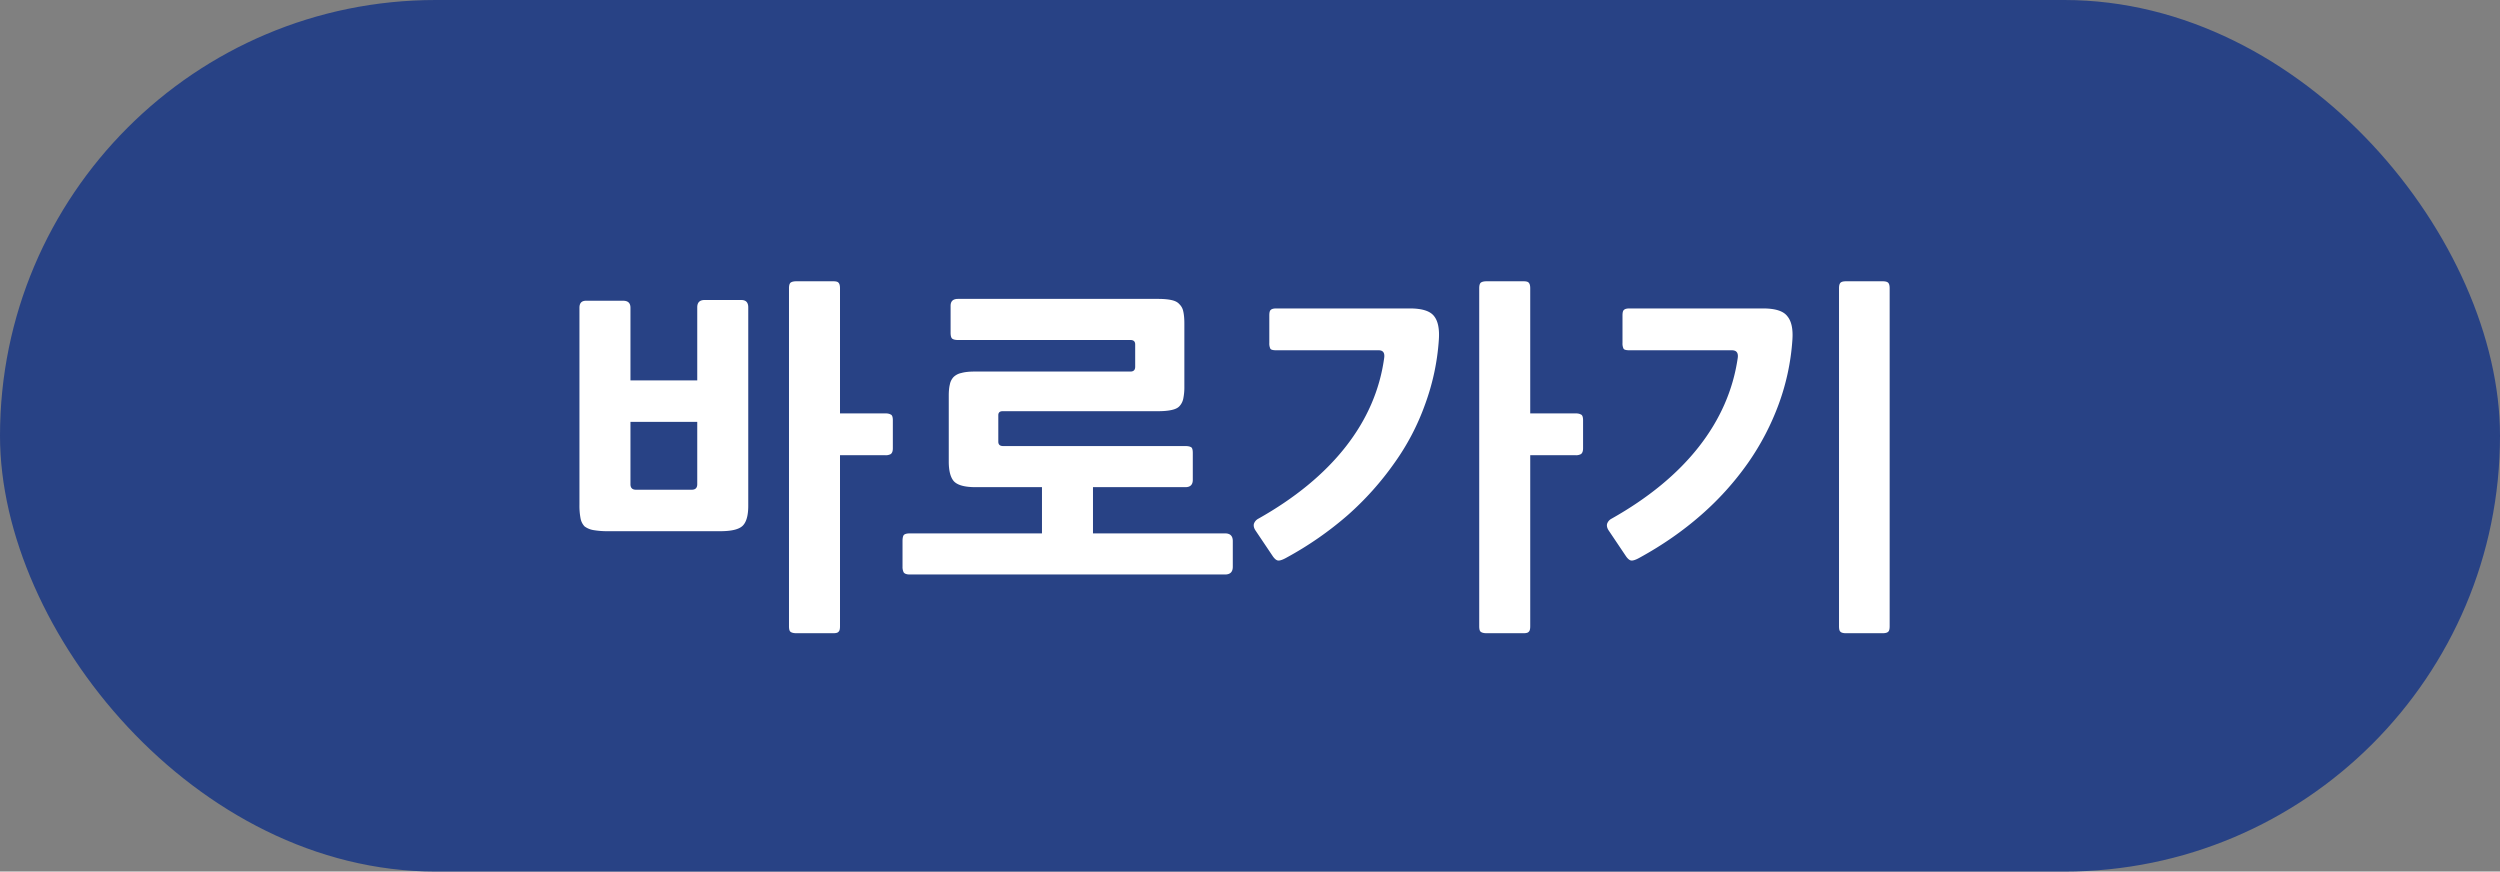 <svg xmlns="http://www.w3.org/2000/svg" width="109" height="38" fill="none"><rect width="100%" height="100%" fill="#808080" stroke="none"/><rect width="109" height="38" fill="#284285" rx="19"/><path fill="#fff" d="M38.608 19.848h-1.984v7.456c0 .128-.021.208-.064.24-.032.043-.107.064-.224.064H34.72c-.117 0-.203-.021-.256-.064-.043-.032-.064-.112-.064-.24V12.568c0-.117.021-.197.064-.24.053-.043.139-.064.256-.064h1.616c.117 0 .192.021.224.064.043.043.064.123.064.24v5.456h1.984c.096 0 .17.016.224.048.064.021.096.107.096.256v1.216c0 .128-.032.213-.096.256a.437.437 0 0 1-.224.048Zm-7.2 3.312h-4.896a3.56 3.56 0 0 1-.64-.048.908.908 0 0 1-.384-.16.688.688 0 0 1-.176-.352 2.932 2.932 0 0 1-.048-.592v-8.592c0-.203.096-.304.288-.304h1.616c.213 0 .32.101.32.304v3.168H30.4V13.4c0-.213.107-.32.32-.32h1.6c.203 0 .304.107.304.32v8.656c0 .416-.08.704-.24.864-.16.16-.485.24-.976.24ZM30.4 18.392h-2.912v2.72c0 .16.08.24.24.24h2.432c.16 0 .24-.08.24-.24v-2.72Zm23.015 6.656H39.67c-.139 0-.23-.032-.272-.096a.534.534 0 0 1-.048-.24v-1.12c0-.117.016-.203.048-.256.042-.053.133-.08.272-.08h5.76V21.24h-2.896c-.47 0-.784-.085-.944-.256-.15-.17-.224-.459-.224-.864v-2.864c0-.203.016-.368.048-.496a.647.647 0 0 1 .16-.32.678.678 0 0 1 .336-.176c.15-.043.341-.064.576-.064h6.8c.139 0 .208-.07.208-.208v-.976c0-.128-.07-.192-.208-.192h-7.52c-.117 0-.203-.021-.256-.064-.043-.043-.064-.128-.064-.256v-1.168c0-.203.106-.304.32-.304h8.72c.234 0 .426.016.576.048.16.032.277.09.352.176a.586.586 0 0 1 .176.32c.032.139.048.315.048.528v2.736a2.5 2.5 0 0 1-.048.544.678.678 0 0 1-.176.336c-.075.075-.192.128-.352.16-.15.032-.342.048-.576.048h-6.768c-.128 0-.192.059-.192.176v1.152c0 .128.07.192.208.192h7.936c.117 0 .203.016.256.048.053.021.08.107.08.256v1.168c0 .213-.107.32-.32.32h-4.032v2.016h5.76c.224 0 .336.112.336.336v1.12c0 .224-.112.336-.336.336Zm15.287-5.2h-1.984v7.456c0 .128-.022.208-.064.24-.032.043-.107.064-.224.064h-1.616c-.118 0-.203-.021-.256-.064-.043-.032-.064-.112-.064-.24V12.568c0-.117.021-.197.064-.24.053-.043.138-.064.256-.064h1.616c.117 0 .192.021.224.064.042.043.064.123.064.24v5.456h1.984c.096 0 .17.016.224.048.064.021.096.107.096.256v1.216c0 .128-.032.213-.096.256a.437.437 0 0 1-.224.048Zm-12.608 4.464c-.15.085-.267.128-.352.128-.075 0-.155-.059-.24-.176l-.752-1.12c-.075-.107-.102-.208-.08-.304a.394.394 0 0 1 .192-.224c1.61-.907 2.88-1.952 3.808-3.136.928-1.184 1.488-2.475 1.68-3.872.032-.224-.048-.336-.24-.336h-4.464c-.139 0-.224-.021-.256-.064a.517.517 0 0 1-.048-.256v-1.2c0-.128.021-.208.064-.24.042-.043.122-.064.24-.064h5.824c.533 0 .885.112 1.056.336.17.213.24.555.208 1.024-.064.96-.262 1.893-.592 2.8a10.42 10.42 0 0 1-1.344 2.576 13.052 13.052 0 0 1-2.032 2.272 14.85 14.85 0 0 1-2.672 1.856Zm25.99 3.296h-1.6c-.117 0-.197-.021-.24-.064-.042-.032-.063-.112-.063-.24V12.568c0-.117.021-.197.064-.24.042-.043.122-.064.24-.064h1.6c.117 0 .197.021.24.064.042.043.064.123.064.24v14.736c0 .128-.022.208-.064.24-.043.043-.123.064-.24.064Zm-10.591-3.296c-.15.085-.267.128-.352.128-.075 0-.155-.059-.24-.176l-.752-1.12c-.075-.107-.102-.208-.08-.304a.394.394 0 0 1 .192-.224c1.61-.907 2.88-1.952 3.808-3.136.928-1.184 1.493-2.475 1.696-3.872.032-.224-.054-.336-.256-.336h-4.464c-.139 0-.224-.021-.256-.064a.517.517 0 0 1-.048-.256v-1.2c0-.128.021-.208.064-.24.042-.043.122-.064.24-.064h5.824c.533 0 .885.112 1.056.336.181.213.256.555.224 1.024a10.09 10.09 0 0 1-.592 2.8 11.22 11.22 0 0 1-1.344 2.576 12.731 12.731 0 0 1-2.048 2.272c-.79.693-1.68 1.312-2.672 1.856Z"/></svg>